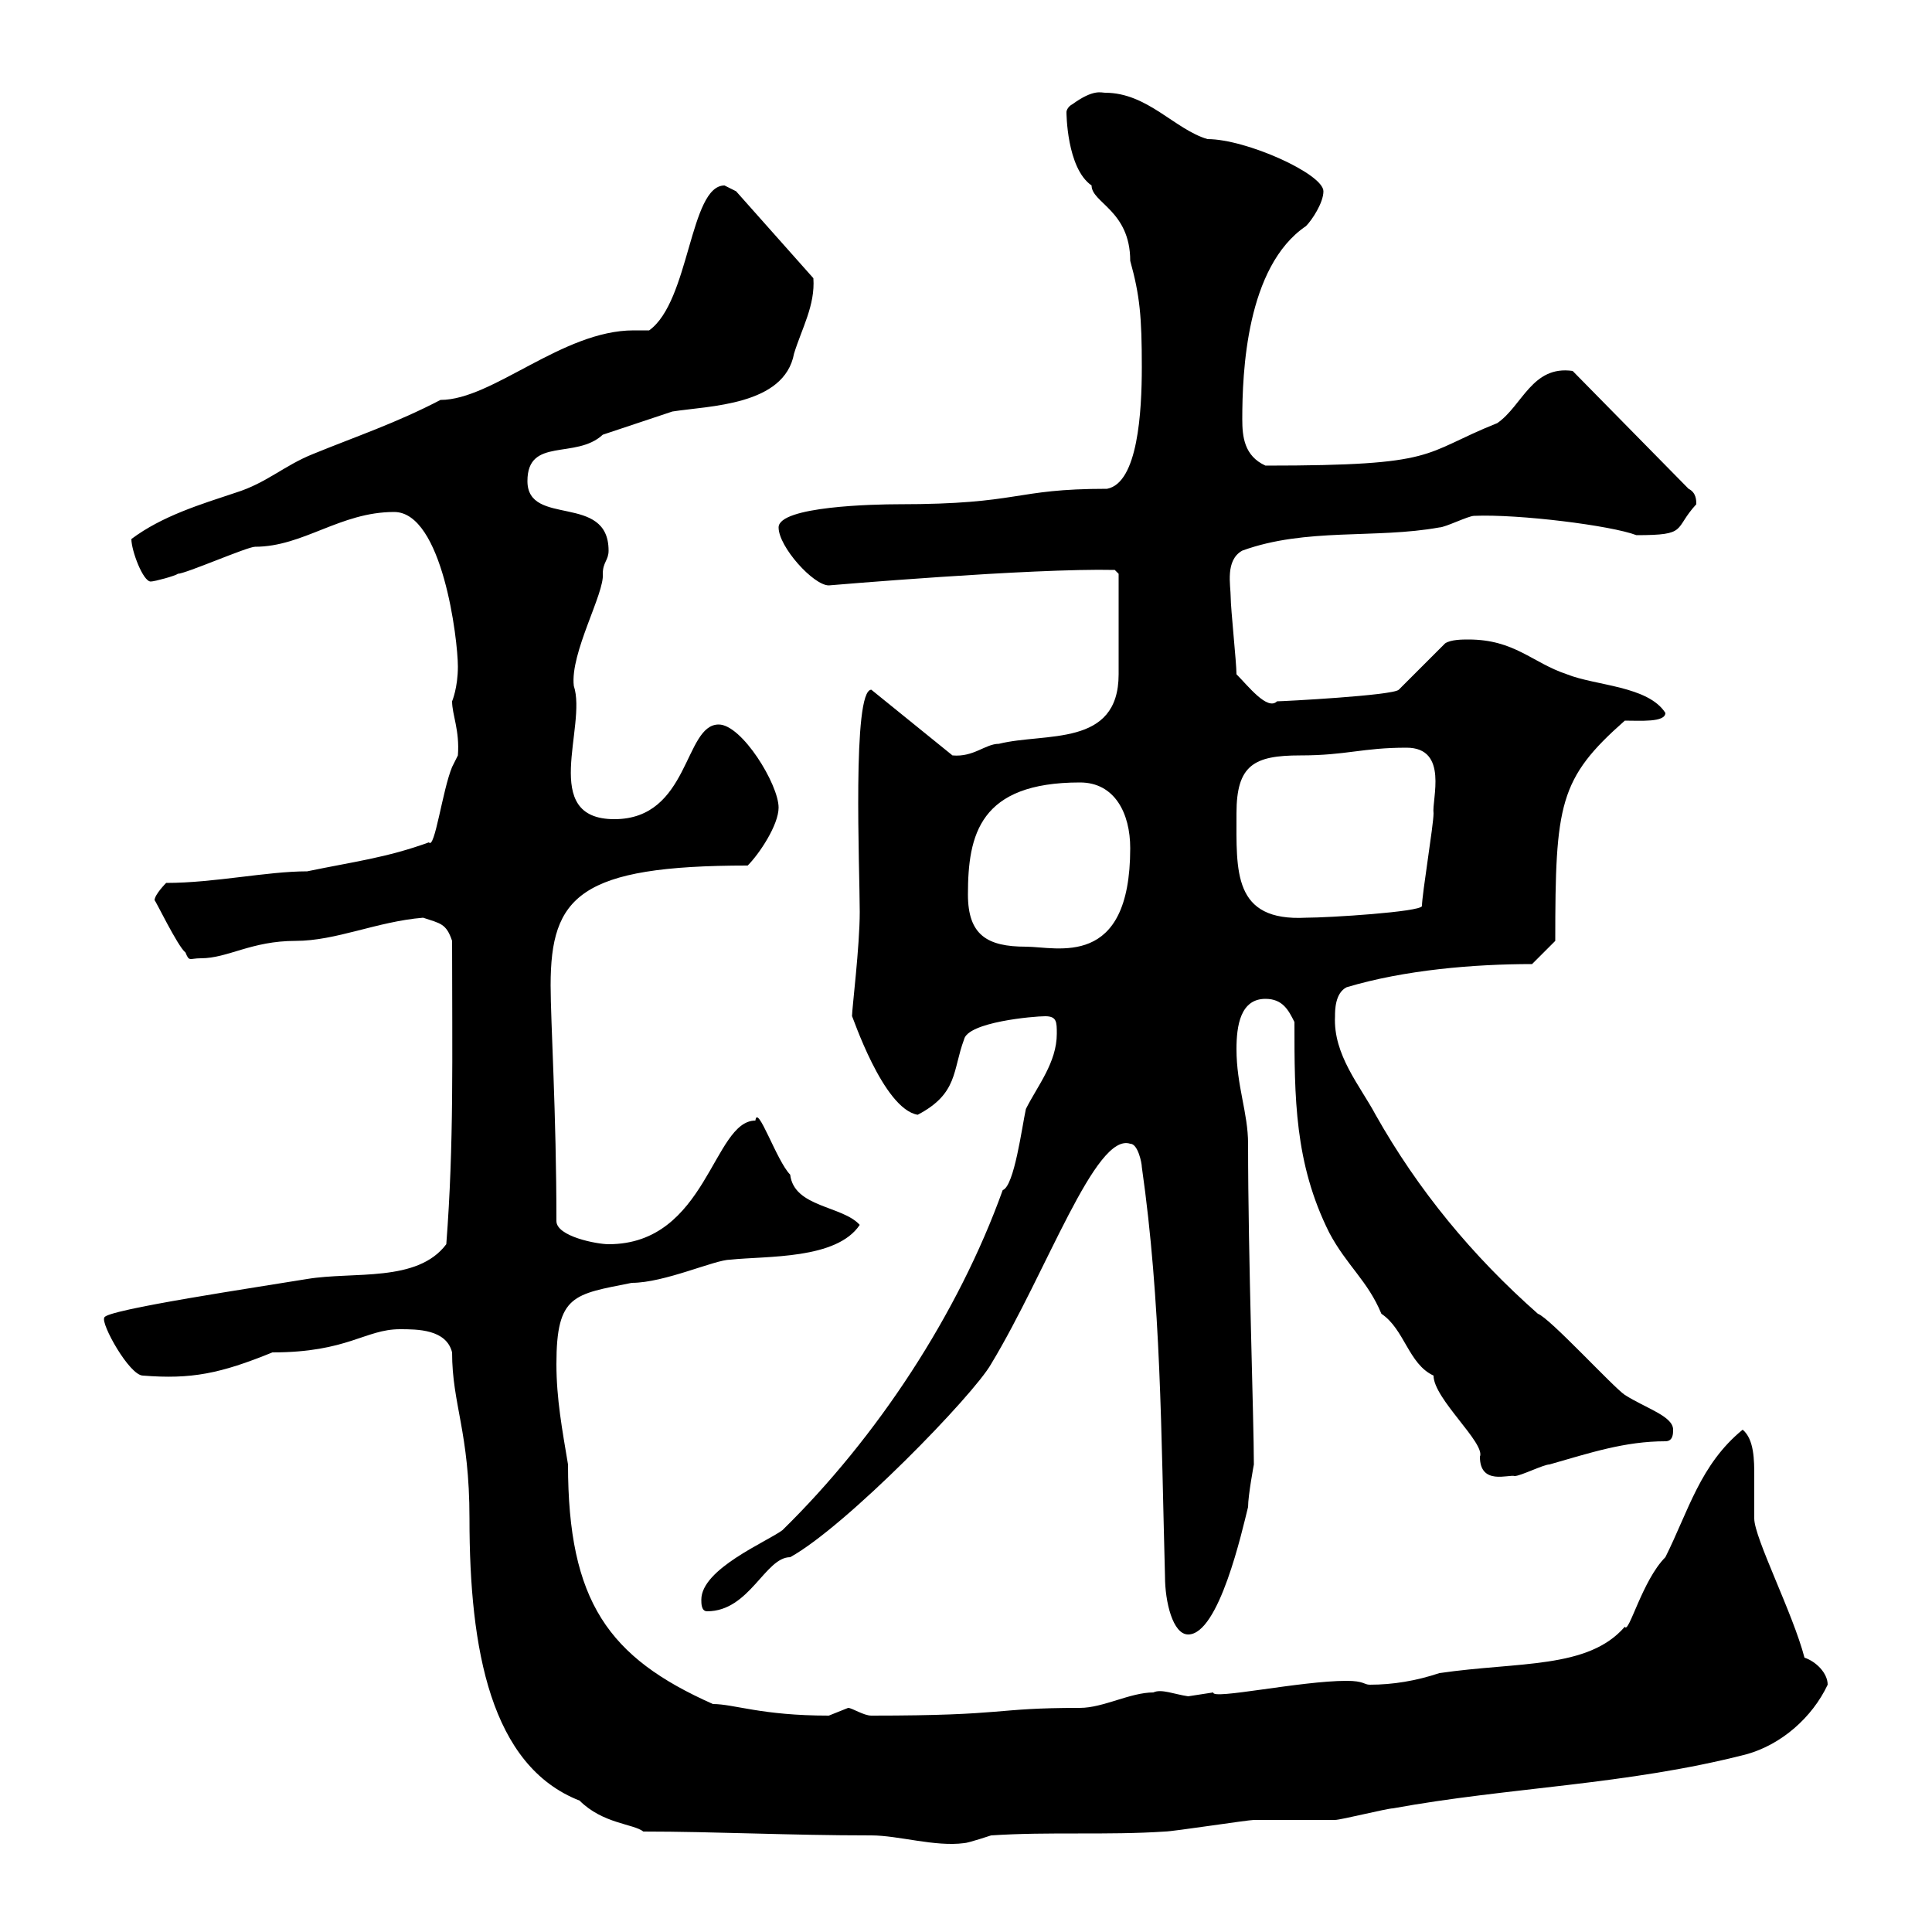 <svg xmlns="http://www.w3.org/2000/svg" xmlns:xlink="http://www.w3.org/1999/xlink" width="300" height="300"><path d="M99.90 284.40C111 284.40 122.40 285 135.30 285C139.50 285 145.20 286.80 149.70 286.20C150.30 286.20 153.90 285 153.90 285C162.90 284.40 171.90 285 180.90 284.40C182.10 284.40 193.80 282.60 194.70 282.60C195.60 282.60 206.40 282.60 207.30 282.60C208.20 282.60 215.40 280.80 216.30 280.80C234.30 277.50 252.60 277.20 271.20 272.40C276.60 270.90 281.40 266.70 283.80 261.60C283.80 259.80 282 258 280.20 257.40C278.40 250.50 272.40 238.80 272.40 235.80C272.40 233.10 272.40 231 272.40 229.20C272.40 226.80 272.40 223.50 270.60 222C264 227.40 262.20 234.60 258.60 241.80C255 245.40 252.90 253.80 252.30 252.60C246.60 259.20 235.80 258 223.50 259.80C219.90 261 216.30 261.60 212.70 261.60C211.80 261.60 211.80 261 209.10 261C201.90 261 188.10 264 188.40 262.80C188.40 262.80 184.50 263.40 184.50 263.40C182.40 263.10 180.30 262.20 179.10 262.80C175.50 262.80 171.30 265.20 167.70 265.20C153.90 265.20 156.90 266.40 135.30 266.40C134.10 266.40 132.30 265.20 131.70 265.20C131.70 265.20 128.70 266.40 128.70 266.40C118.20 266.40 114 264.60 110.70 264.60C94.50 257.40 88.20 248.70 88.20 227.40C87.30 222 86.40 217.20 86.40 211.80C86.40 201 89.10 201 98.10 199.20C103.20 199.20 111 195.60 113.40 195.60C119.10 195 129.90 195.60 133.50 190.20C130.80 187.20 123.30 187.50 122.70 182.40C120.60 180.30 117.60 171.30 117.30 174C110.70 174 109.80 193.20 94.50 193.20C92.70 193.20 86.40 192 86.40 189.60C86.40 172.80 85.50 158.70 85.50 153C85.50 139.20 90 134.40 116.10 134.40C117.90 132.60 120.90 128.10 120.90 125.40C120.90 121.80 115.20 112.50 111.60 112.50C106.20 112.50 107.10 127.20 95.40 127.20C83.70 127.20 91.20 112.80 89.10 106.50C88.50 101.40 93.90 92.10 93.60 89.10C93.60 87.30 94.50 87 94.50 85.50C94.50 76.50 81.90 81.90 81.90 74.70C81.90 67.80 89.40 71.40 93.60 67.50C96.30 66.60 101.70 64.80 104.40 63.90C110.10 63 121.80 63 123.30 54.90C124.50 51 126.60 47.40 126.30 43.20L114.30 29.70C114.30 29.70 112.50 28.80 112.50 28.80C107.10 28.80 107.10 46.80 100.80 51.30C99.90 51.30 99.30 51.30 98.40 51.30C87.30 51.30 76.50 62.10 68.40 62.10C61.50 65.70 55.20 67.80 48.60 70.50C44.10 72.30 41.40 75 36.60 76.50C31.20 78.30 25.20 80.10 20.40 83.70C20.40 85.50 22.20 90.30 23.40 90.30C24 90.30 27.30 89.40 27.60 89.10C28.80 89.10 38.40 84.90 39.60 84.90C47.10 84.90 52.80 79.50 61.20 79.50C68.70 79.50 71.10 99.30 71.10 103.50C71.10 106.80 70.20 108.90 70.20 108.90C70.20 111 71.40 113.40 71.10 117.30C71.10 117.30 70.20 119.10 70.20 119.10C68.70 122.70 67.50 132 66.60 130.80C60 133.20 54.90 133.80 47.70 135.30C41.40 135.30 33.30 137.10 25.80 137.10C25.80 137.10 24 138.90 24 139.80C24 139.50 27.60 147 28.80 147.90C29.40 149.40 29.40 148.80 31.20 148.80C35.40 148.80 39 146.10 45.90 146.10C52.20 146.10 58.50 143.10 65.70 142.50C68.40 143.40 69.30 143.40 70.20 146.10C70.20 164.10 70.50 177.60 69.30 193.20C64.80 199.20 54.90 197.40 47.70 198.60C40.50 199.80 16.20 203.40 16.20 204.60C15.60 205.50 20.10 213.60 22.20 213.60C29.70 214.20 34.20 213.30 42.30 210C54 210 56.70 206.40 62.10 206.40C64.80 206.40 69.30 206.40 70.20 210C70.20 218.10 72.90 222.30 72.90 235.80C72.90 256.20 76.20 274.20 90 279.60C93.60 283.20 98.40 283.20 99.90 284.40ZM177.30 181.20C180.30 202.20 180.30 222.60 180.90 244.80C180.90 248.70 182.10 253.80 184.50 253.80C189.30 253.80 192.90 237.60 193.80 234C193.80 232.20 194.70 227.40 194.70 227.40C194.70 220.50 193.80 195.30 193.80 177.60C193.80 172.80 192 168.60 192 162.90C192 159.30 192.60 155.10 196.50 155.10C199.20 155.10 200.10 156.90 201 158.70C201 170.40 201 180.60 206.40 191.40C209.10 196.50 212.40 198.90 214.50 204C218.10 206.40 218.70 211.80 222.60 213.60C222.60 217.20 230.70 224.10 229.80 226.20C229.80 230.70 234.30 228.90 235.20 229.20C236.10 229.20 239.70 227.40 240.60 227.40C246.90 225.60 252.30 223.80 258.60 223.80C259.80 223.80 259.80 222.60 259.80 222C259.80 219.90 255.60 218.70 252.30 216.60C250.50 215.40 240.60 204.60 238.80 204C228.60 195 220.20 184.80 213.60 173.10C211.20 168.60 207 163.80 207.30 157.80C207.30 156.90 207.30 154.20 209.10 153.30C218.10 150.60 228.90 149.70 237.90 149.70L241.50 146.10C241.50 124.80 242.10 120.90 252.30 111.90C254.70 111.90 258.60 112.20 258.60 110.70C255.90 106.50 247.80 106.50 243.30 104.70C237.90 102.90 235.20 99.30 228 99.30C227.10 99.30 225.30 99.30 224.40 99.90L217.20 107.10C216.30 108 199.20 108.90 198.30 108.90C196.80 110.40 193.80 106.50 192 104.70C192 102.90 191.10 94.50 191.10 92.70C191.10 90.90 190.20 87 192.90 85.50C202.80 81.90 213.60 83.70 223.50 81.90C224.40 81.90 228 80.10 228.90 80.10C235.80 79.80 250.20 81.60 254.10 83.10C262.20 83.10 259.80 82.20 263.40 78.30C263.40 77.70 263.40 76.50 262.20 75.90L244.20 57.60C237.90 56.70 236.40 63 232.50 65.70C220.50 70.50 223.80 72.30 196.50 72.30C193.20 70.80 192.90 67.80 192.90 65.10C192.90 57.90 193.50 41.40 202.80 35.10C203.70 34.20 205.50 31.50 205.50 29.70C205.50 27 193.50 21.60 187.50 21.60C182.40 20.10 178.20 14.40 171.60 14.40C171 14.40 169.80 13.80 166.50 16.20C165.90 16.50 165.60 17.10 165.60 17.40C165.60 17.40 165.60 26.10 169.50 28.80C169.50 31.50 175.50 32.70 175.50 40.50C177 45.90 177.30 49.20 177.30 57C177.30 63.90 176.70 75 171.90 75.90C157.20 75.90 158.70 78.30 139.50 78.30C135.90 78.30 120.90 78.60 120.90 81.90C120.90 84.90 126.30 90.90 128.70 90.90C128.70 90.90 160.20 88.20 173.10 88.50L173.70 89.10C173.70 90.90 173.70 97.80 173.70 104.70C173.70 116.10 162.30 113.70 155.10 115.50C153 115.50 151.20 117.60 147.90 117.30L135.30 107.10C132.30 107.10 133.50 135 133.50 141.60C133.50 147 132.30 156.60 132.30 157.80C132.30 157.50 137.10 172.20 142.50 173.10C148.80 169.80 147.90 166.20 149.70 161.40C150.30 158.70 160.50 157.80 162.30 157.80C164.10 157.80 164.10 158.70 164.10 160.50C164.10 165 161.10 168.60 159.30 172.20C158.70 174.90 157.50 184.20 155.70 184.80C148.80 204 136.20 223.20 121.50 237.60C119.10 239.40 108.90 243.60 108.90 248.40C108.90 249 108.90 250.20 109.80 250.20C116.40 250.20 118.80 241.80 122.70 241.80C131.40 237 151.20 216.60 153.90 211.80C162.60 197.40 170.10 175.80 175.50 177.60C176.70 177.60 177.30 180.60 177.30 181.20ZM150.30 138.90C150.30 129.60 152.10 121.50 167.70 121.50C173.10 121.50 175.50 126.30 175.50 131.70C175.50 150.60 164.10 147 159.30 147C153.30 147 150.30 145.20 150.30 138.90ZM192 126.30C192 118.80 194.70 117.30 201.90 117.30C209.10 117.30 211.50 116.10 218.40 116.10C225 116.10 222.30 124.20 222.60 126.30C222.60 128.10 220.80 138.90 220.80 140.70C220.50 141.60 206.40 142.50 202.80 142.50C191.40 143.10 192 135.30 192 126.30Z"/></svg>